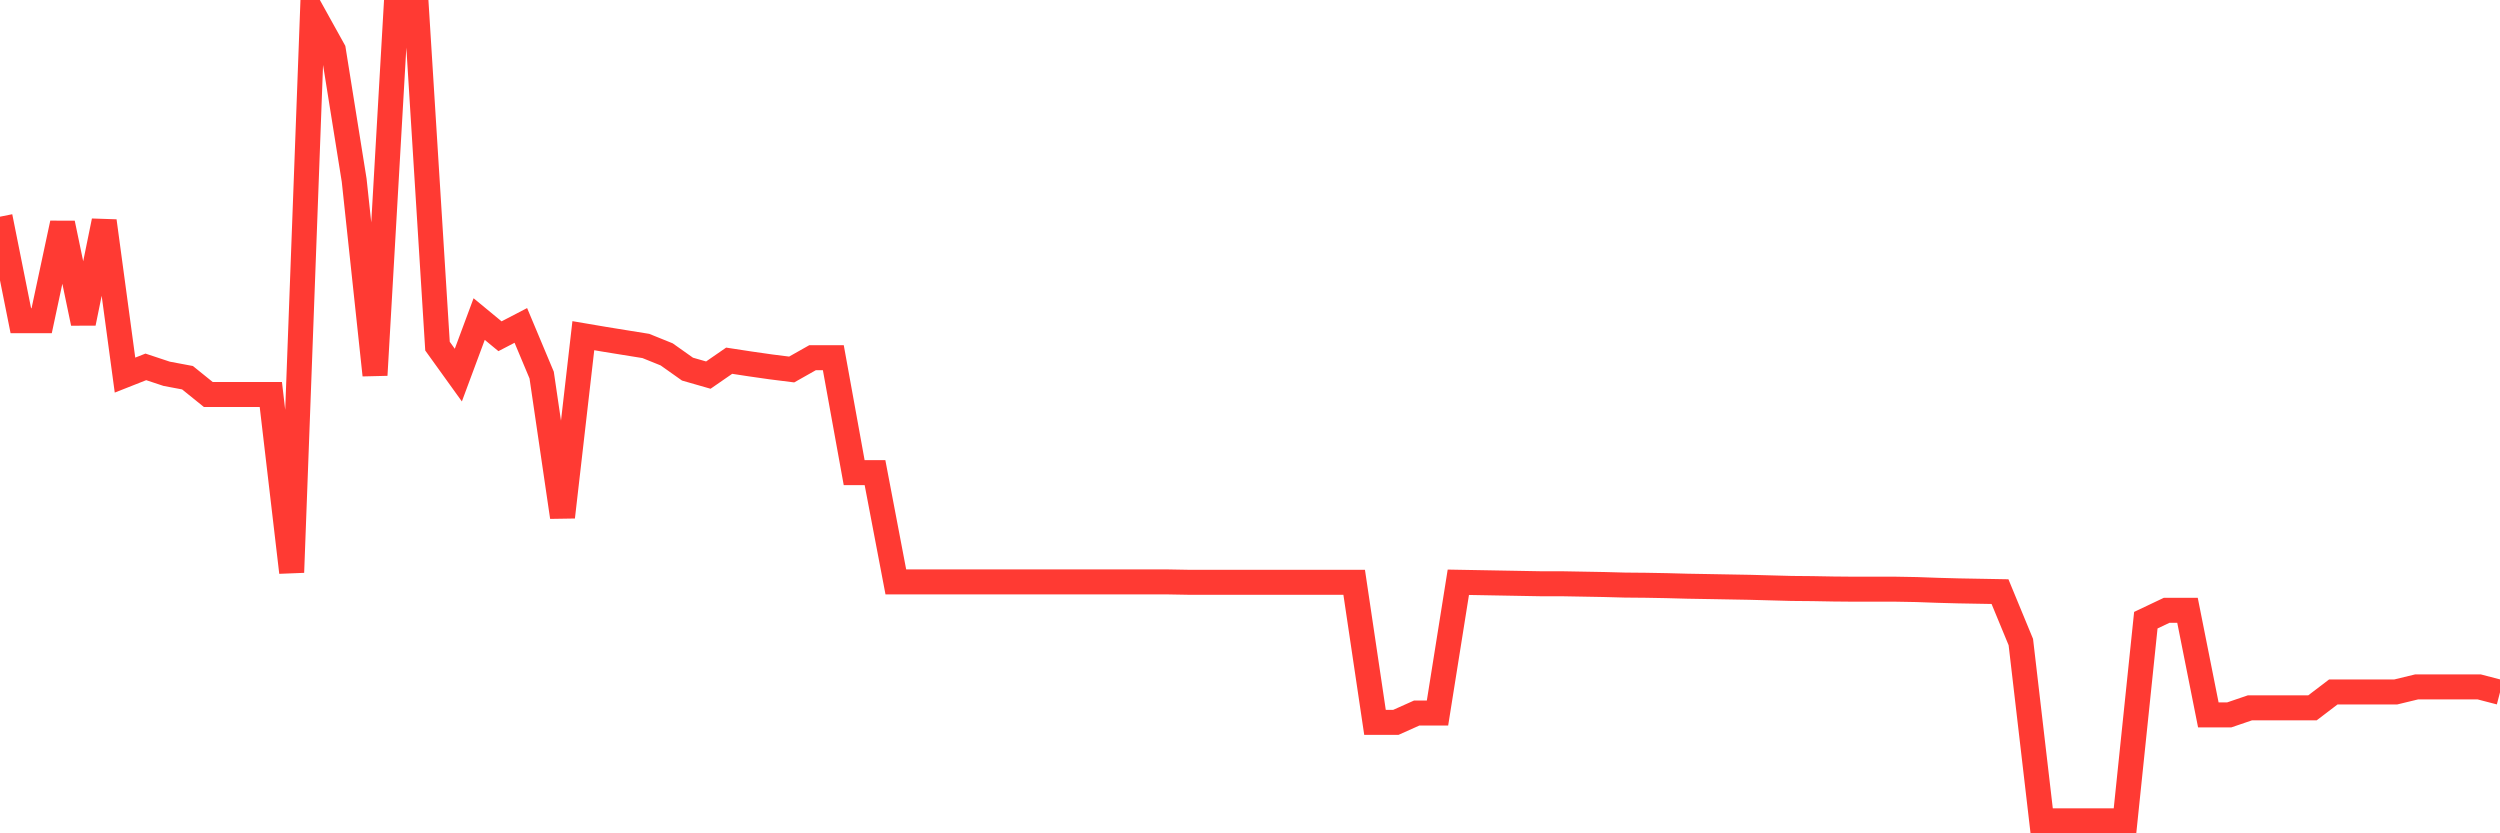 <svg
  xmlns="http://www.w3.org/2000/svg"
  xmlns:xlink="http://www.w3.org/1999/xlink"
  width="120"
  height="40"
  viewBox="0 0 120 40"
  preserveAspectRatio="none"
>
  <polyline
    points="0,10.401 1,15.395 2,15.395 3,10.715 4,15.512 5,10.607 6,18.005 7,17.61 8,17.942 9,18.13 10,18.937 11,18.937 12,18.937 13,18.937 14,27.474 15,0.6 16,2.402 17,8.652 18,18.005 19,0.6 20,0.6 21,16.615 22,18.005 23,15.315 24,16.14 25,15.62 26,18.005 27,24.82 28,16.113 29,16.283 30,16.445 31,16.606 32,17.01 33,17.718 34,18.005 35,17.314 36,17.467 37,17.61 38,17.736 39,17.171 40,17.171 41,22.686 42,22.686 43,27.931 44,27.931 45,27.931 46,27.931 47,27.931 48,27.931 49,27.931 50,27.931 51,27.931 52,27.931 53,27.931 54,27.931 55,27.931 56,27.931 57,27.949 58,27.949 59,27.949 60,27.949 61,27.949 62,27.949 63,27.949 64,27.949 65,27.949 66,34.674 67,34.674 68,34.226 69,34.226 70,27.949 71,27.967 72,27.985 73,28.003 74,28.021 75,28.021 76,28.039 77,28.057 78,28.084 79,28.093 80,28.111 81,28.138 82,28.155 83,28.173 84,28.191 85,28.218 86,28.245 87,28.254 88,28.272 89,28.281 90,28.281 91,28.281 92,28.299 93,28.335 94,28.362 95,28.38 96,28.398 97,30.819 98,39.4 99,39.4 100,39.4 101,39.4 102,39.4 103,29.769 104,29.294 105,29.294 106,34.316 107,34.316 108,33.975 109,33.975 110,33.975 111,33.975 112,33.213 113,33.213 114,33.213 115,33.213 116,32.971 117,32.971 118,32.971 119,32.971 120,33.231"
    fill="none"
    stroke="#ff3a33"
    stroke-width="1.2"
  >
  </polyline>
</svg>